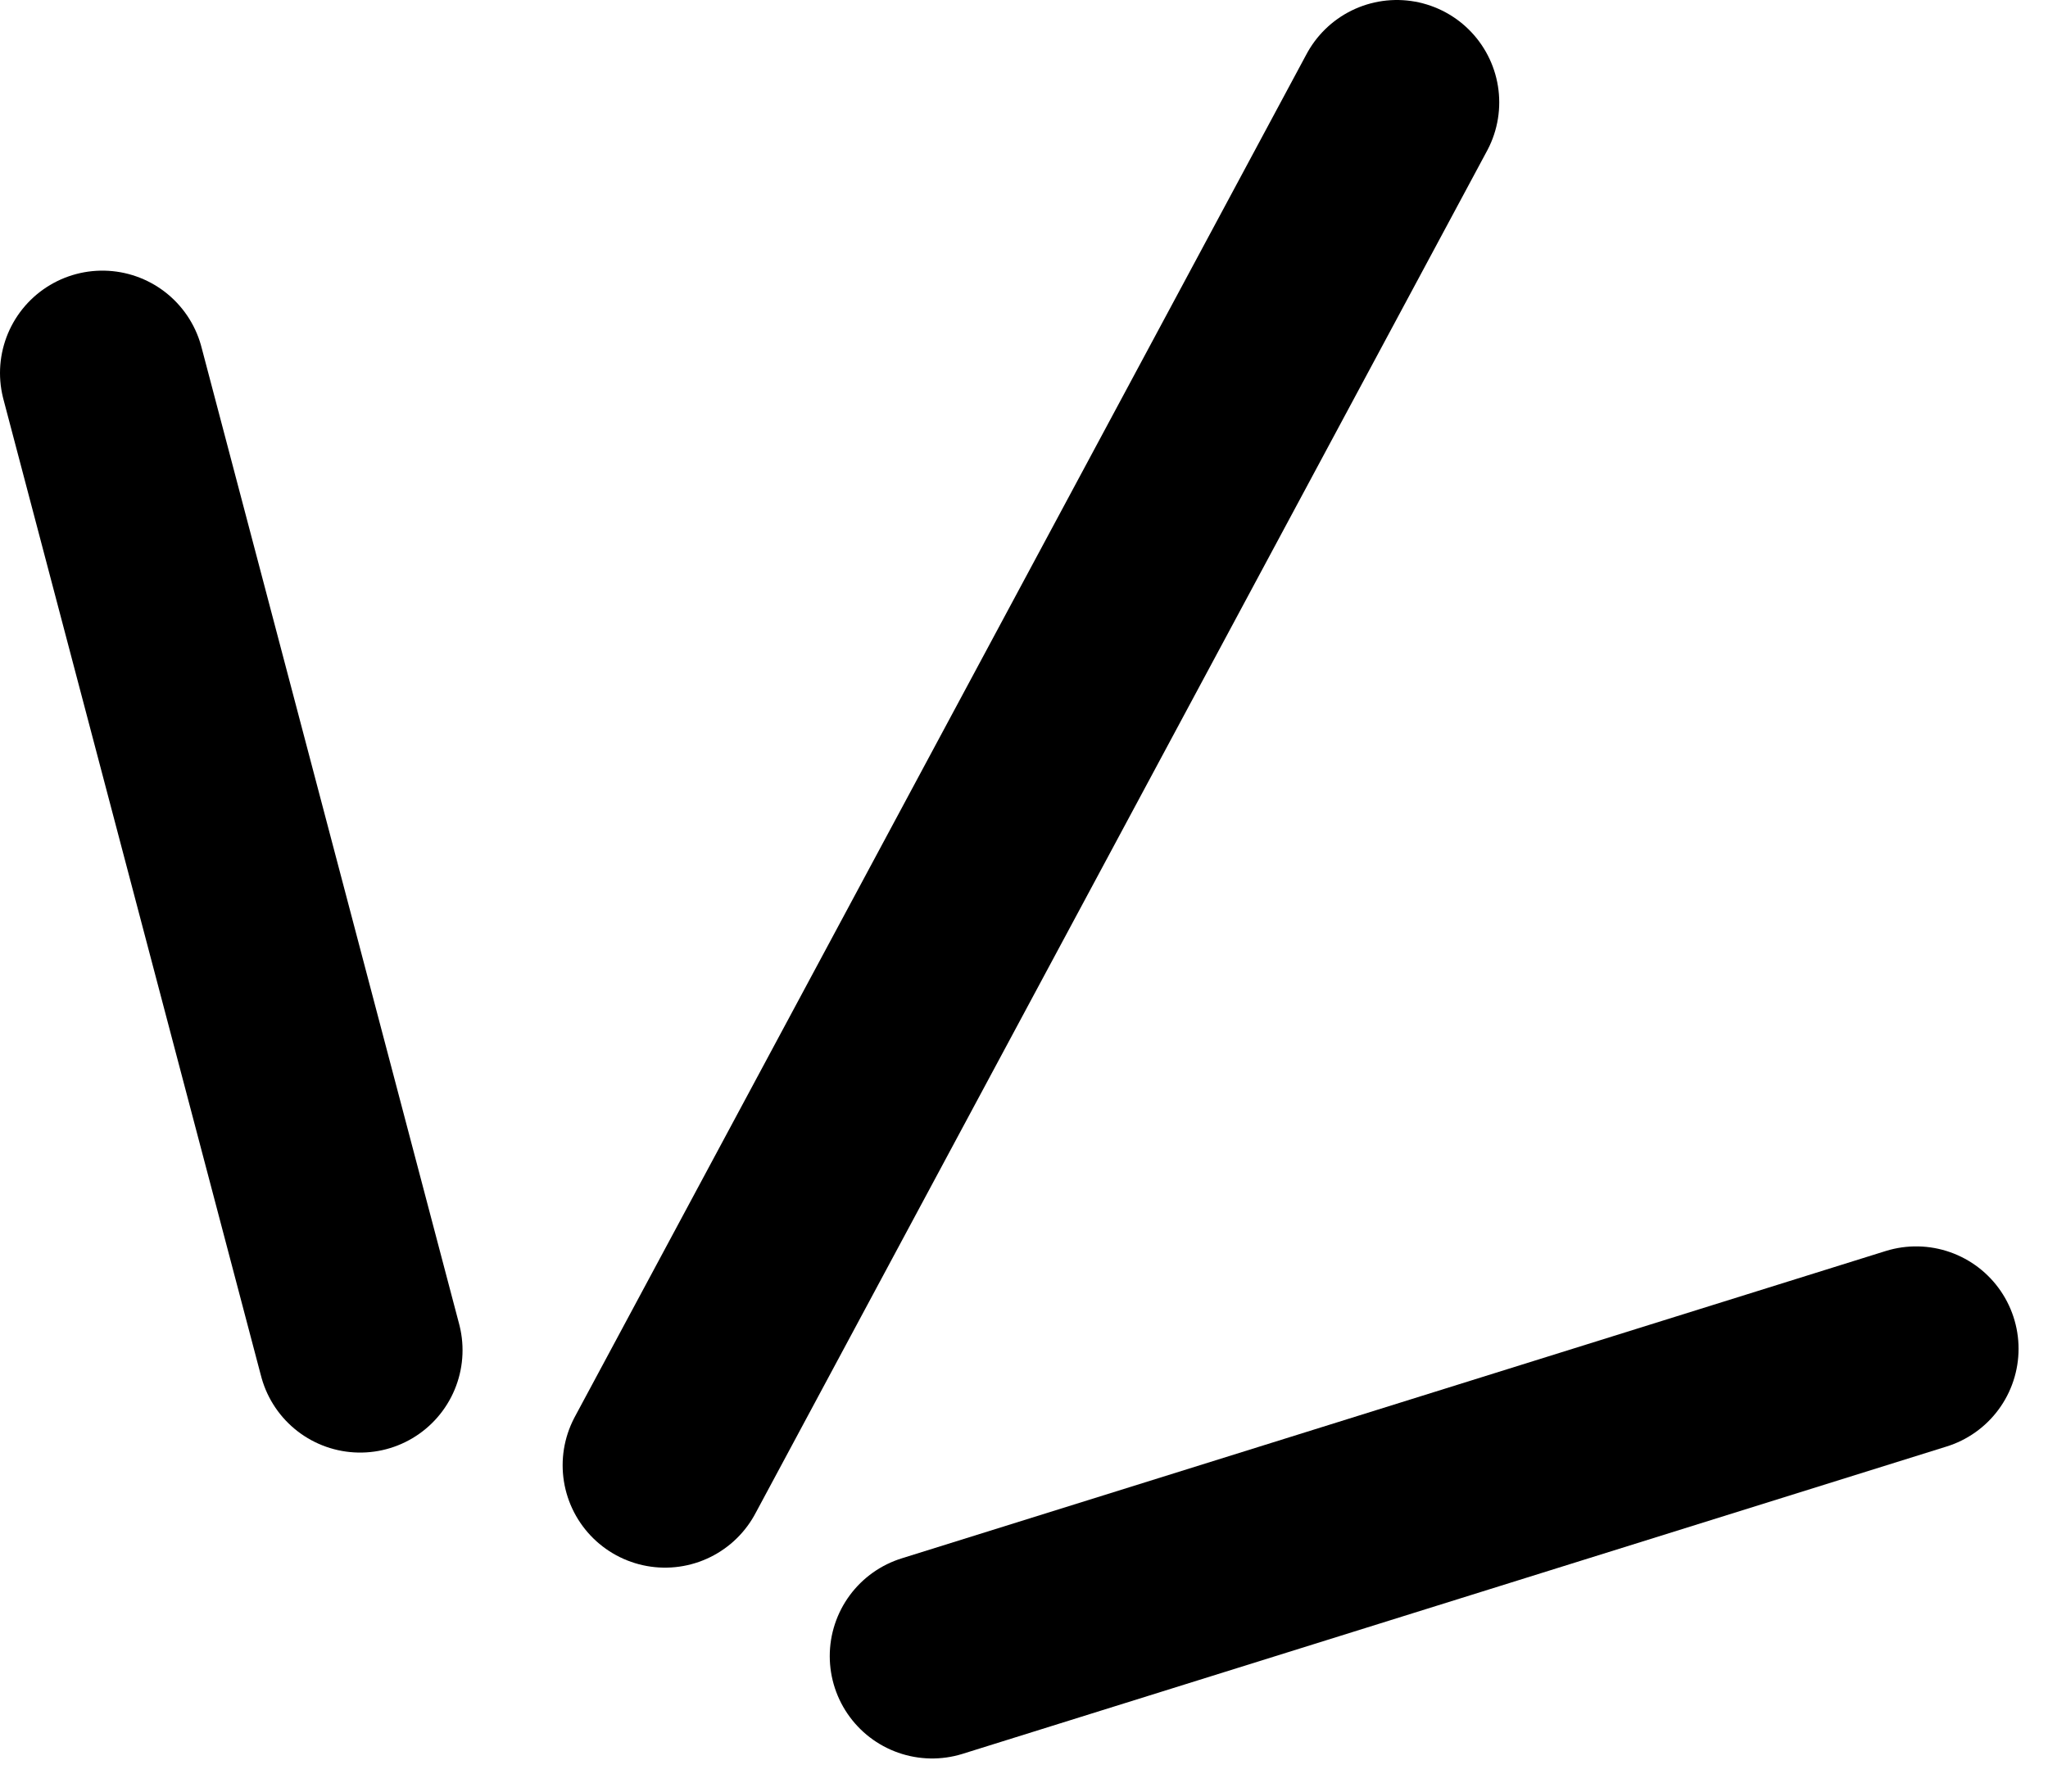 <svg width="40" height="35" viewBox="0 0 40 35" fill="none" xmlns="http://www.w3.org/2000/svg">
<path d="M7.034 26.377L2 7.287" stroke="black" stroke-width="4" stroke-linecap="round"/>
<path d="M18.206 32.353L37.425 26.349" stroke="black" stroke-width="4" stroke-linecap="round"/>
<path d="M12.989 28.625L27.282 2" stroke="black" stroke-width="4" stroke-linecap="round"/>
</svg>
